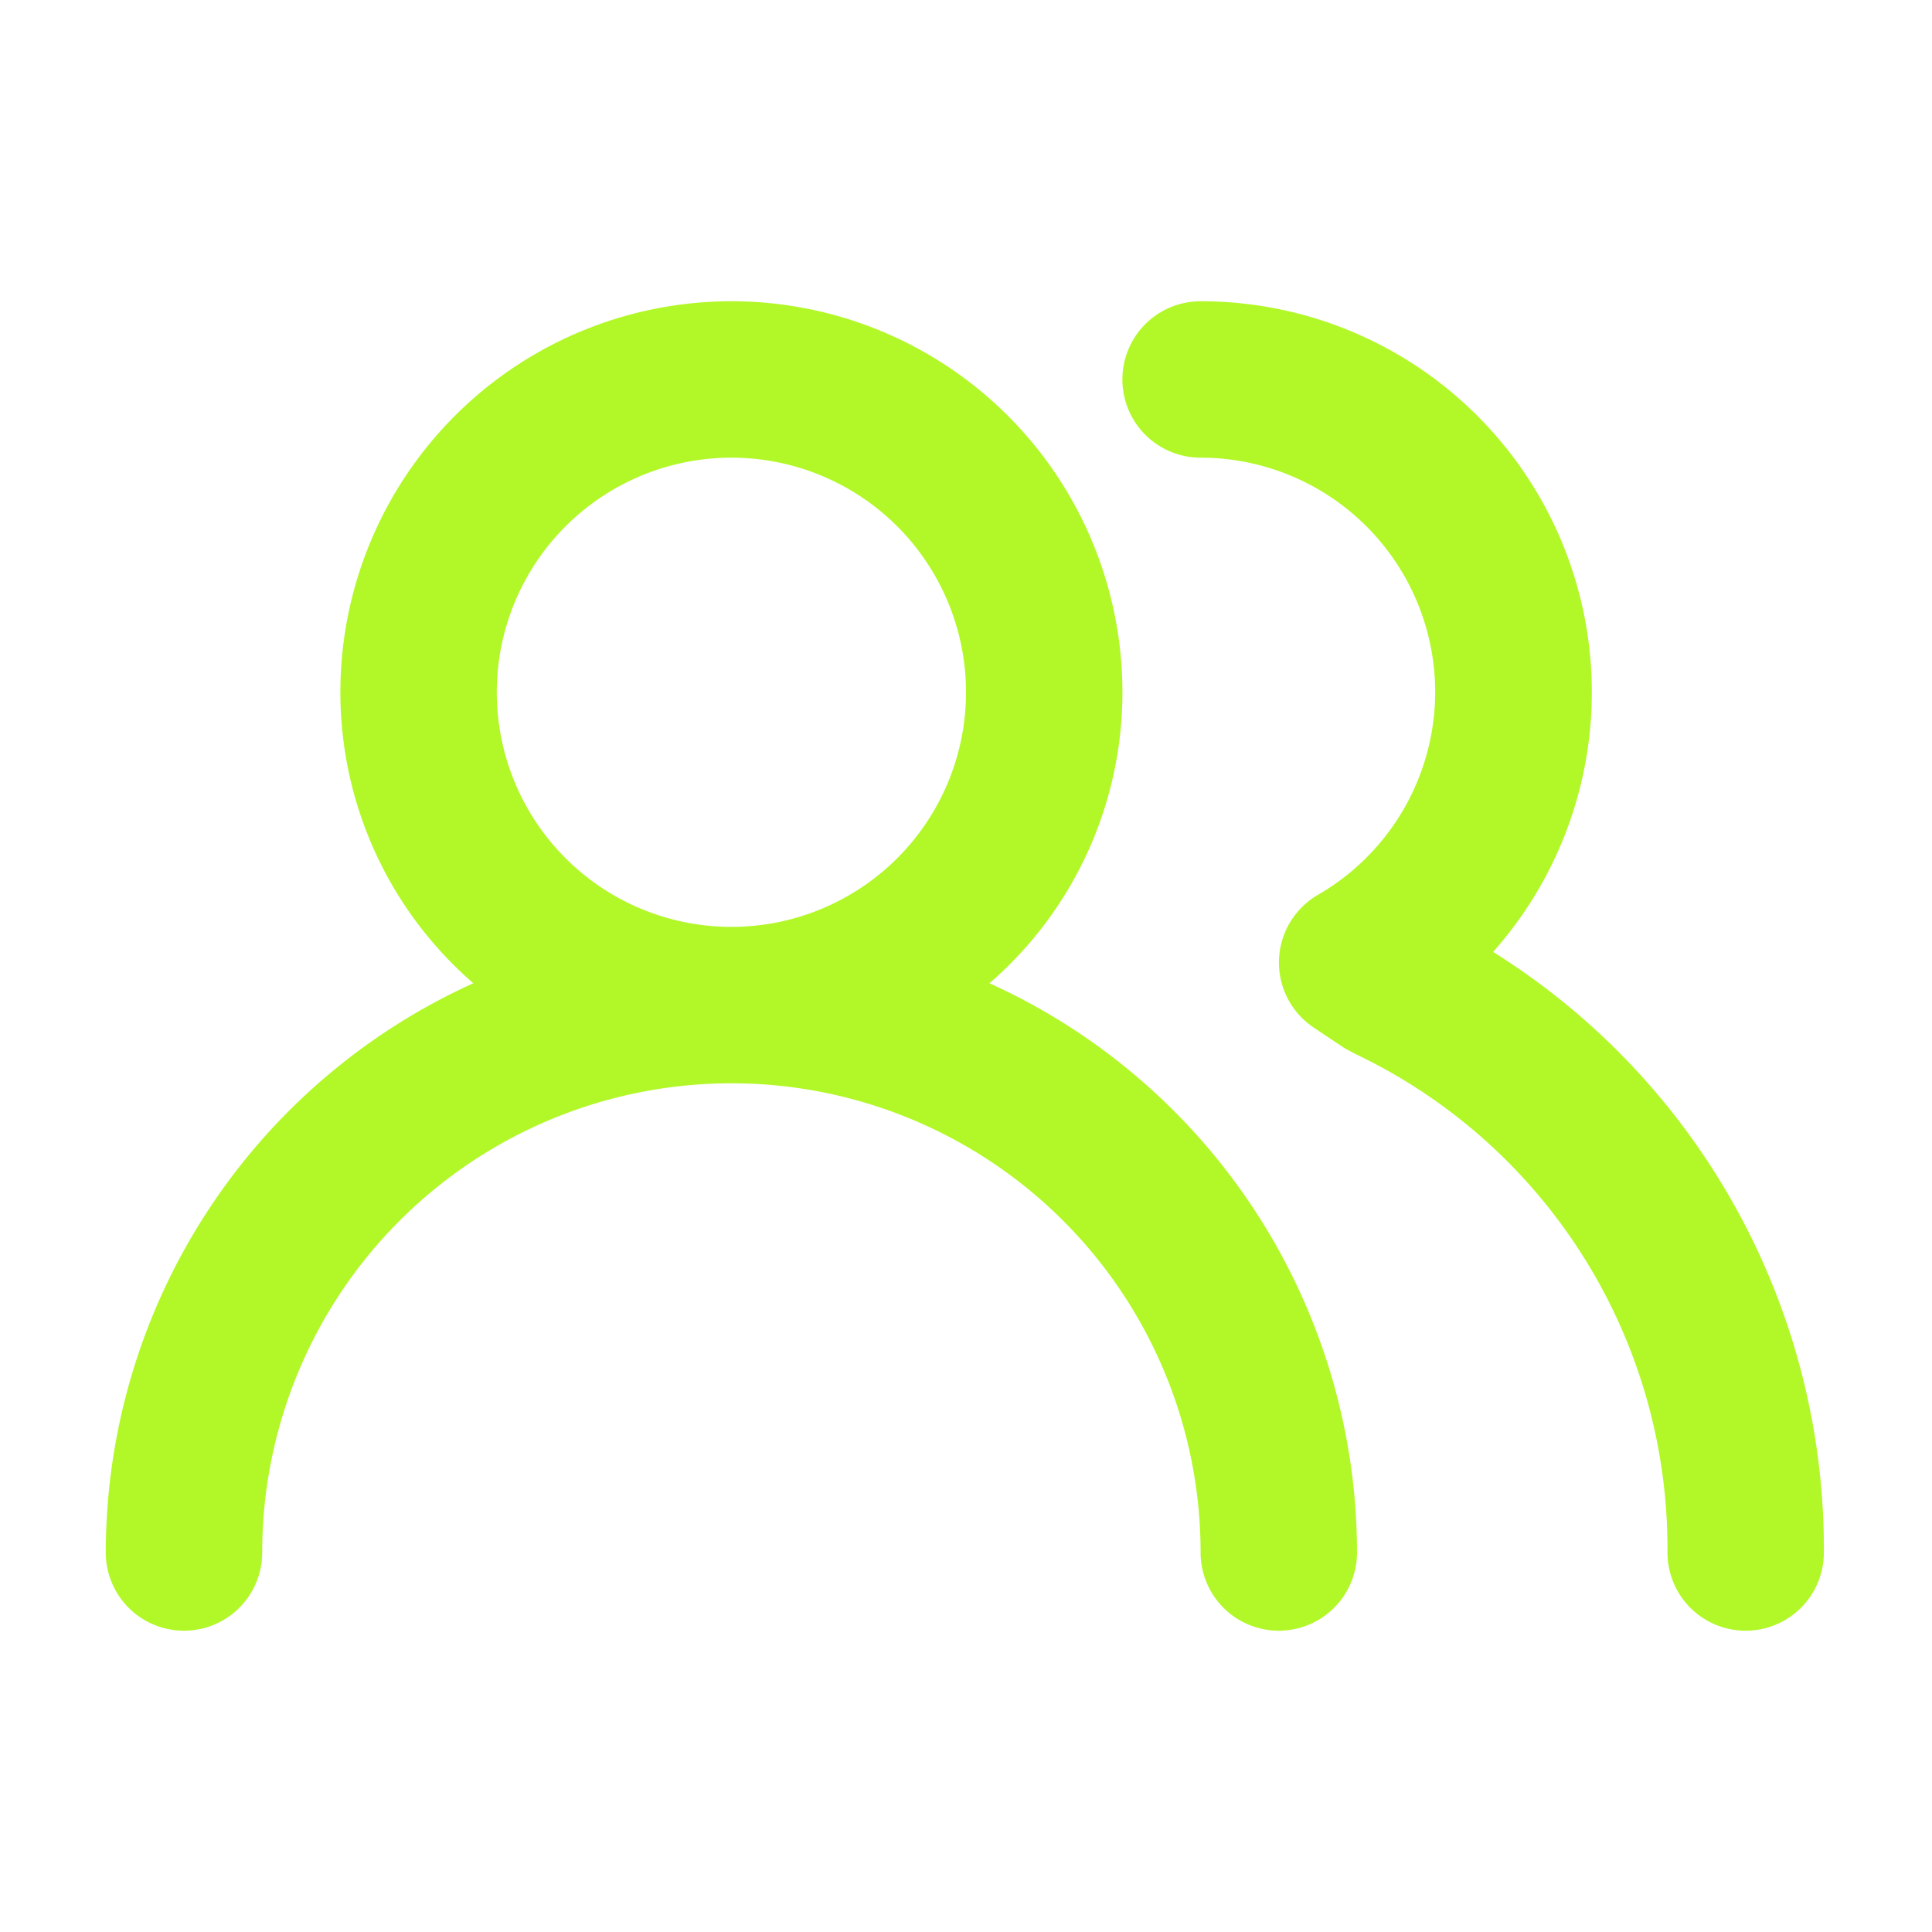 <svg xmlns="http://www.w3.org/2000/svg" fill="none" viewBox="0 0 28 28">
  <path fill="#B2F828" d="M14.34 14.25a5.577 5.577 0 0 0 1.927-4.217 5.667 5.667 0 1 0-11.334 0A5.576 5.576 0 0 0 6.86 14.25 9.067 9.067 0 0 0 1.533 22.5a1.133 1.133 0 1 0 2.267 0 6.8 6.8 0 0 1 13.6 0 1.133 1.133 0 1 0 2.267 0 9.067 9.067 0 0 0-5.327-8.25Zm-3.74-.817a3.4 3.4 0 1 1 0-6.8 3.4 3.4 0 0 1 0 6.8Zm11.039.363a5.666 5.666 0 0 0-4.239-9.43 1.133 1.133 0 0 0 0 2.267 3.4 3.4 0 0 1 3.4 3.4 3.4 3.4 0 0 1-1.7 2.936 1.134 1.134 0 0 0-.057 1.926l.442.295.148.08a7.934 7.934 0 0 1 4.533 7.23 1.133 1.133 0 1 0 2.267 0 10.201 10.201 0 0 0-4.794-8.704Z"/>
</svg>
